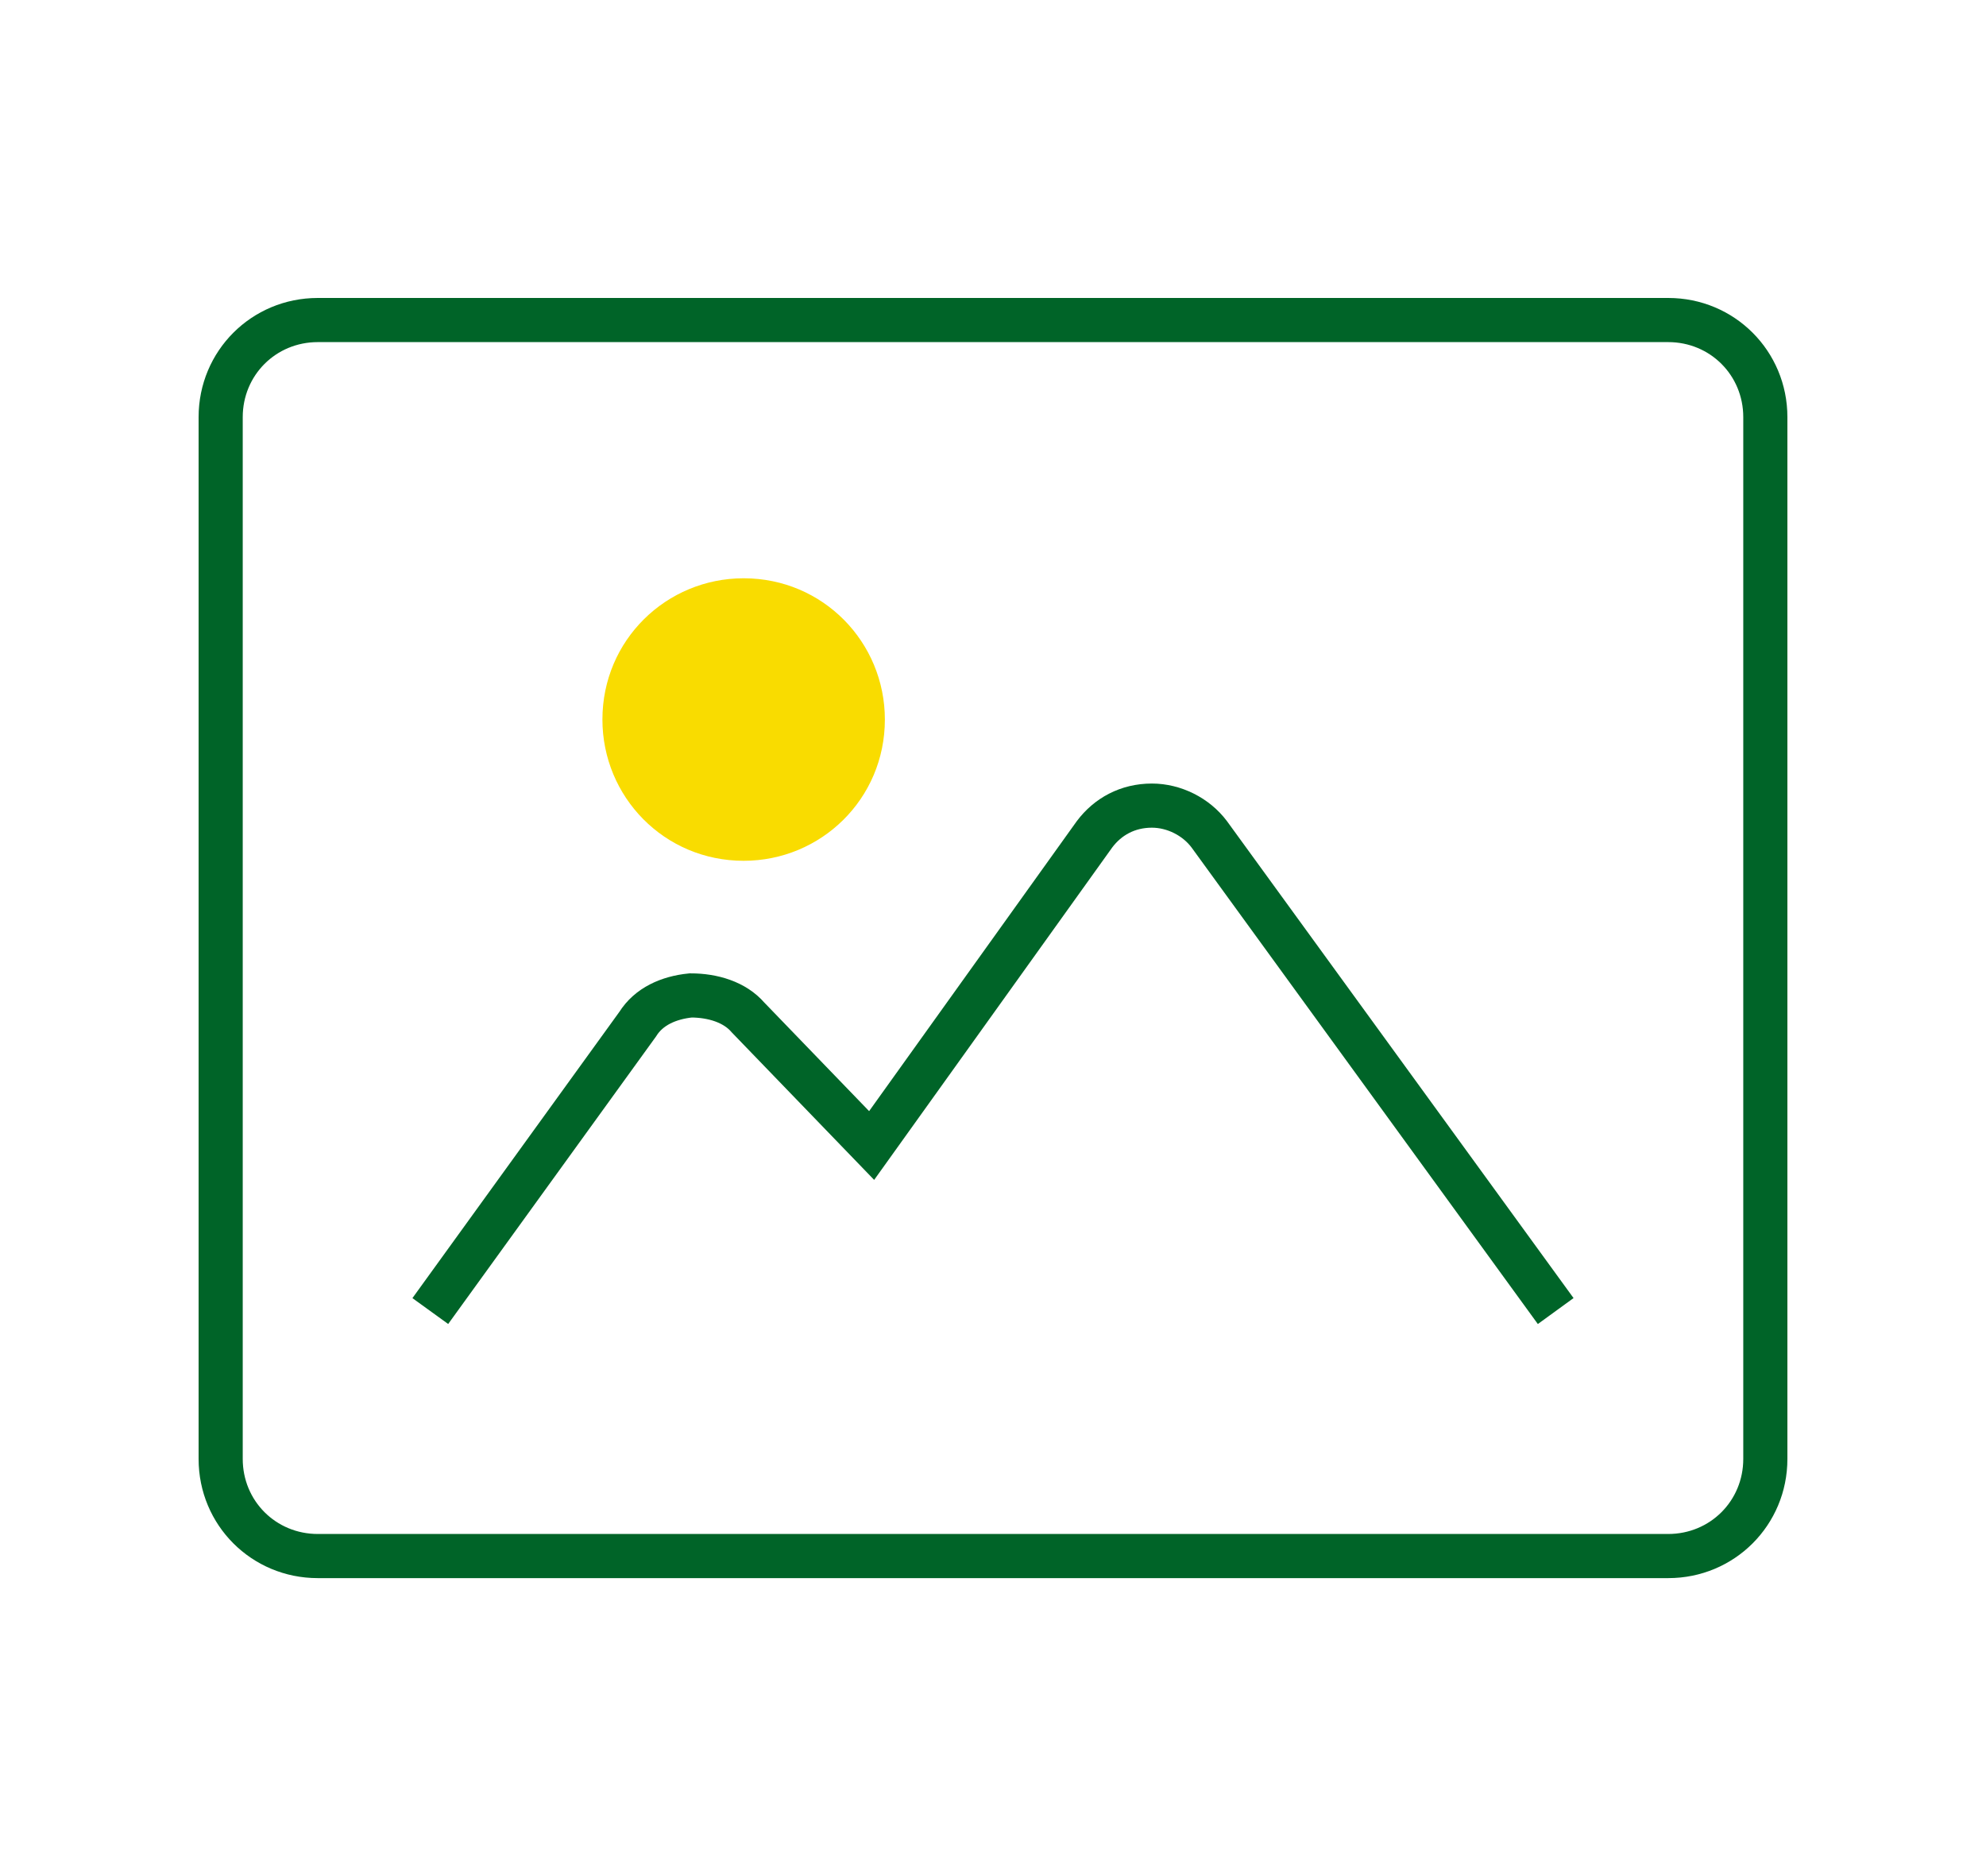 <svg xmlns="http://www.w3.org/2000/svg" viewBox="0 0 90 85"><path d="M70.5 59.4L54.8 37.8c-.6-.8-1.6-1.3-2.6-1.3-1.1 0-2 .5-2.6 1.3L39.5 51.9l-5.6-5.8c-.6-.7-1.6-1-2.6-1-1 .1-1.9.5-2.4 1.3l-9.4 13" fill="none" stroke="#006428" stroke-width="2" stroke-miterlimit="10"/><path d="M33.7 39c3.5 0 6.4-2.8 6.4-6.4 0-3.5-2.8-6.4-6.4-6.4-3.5 0-6.4 2.8-6.4 6.4 0 3.5 2.8 6.4 6.4 6.4z" fill="#f9dc00"/><path d="M75.6 15.5c1.9 0 3.4 1.5 3.4 3.4v47.2c0 1.9-1.5 3.4-3.4 3.4H14.4c-1.9 0-3.4-1.5-3.4-3.4V18.9c0-1.9 1.5-3.4 3.4-3.4h61.2m0-2H14.4c-3 0-5.4 2.4-5.4 5.4v47.2c0 3 2.4 5.4 5.4 5.4h61.2c3 0 5.4-2.4 5.4-5.4V18.9c0-3-2.4-5.4-5.4-5.4z" fill="#006428"/></svg>